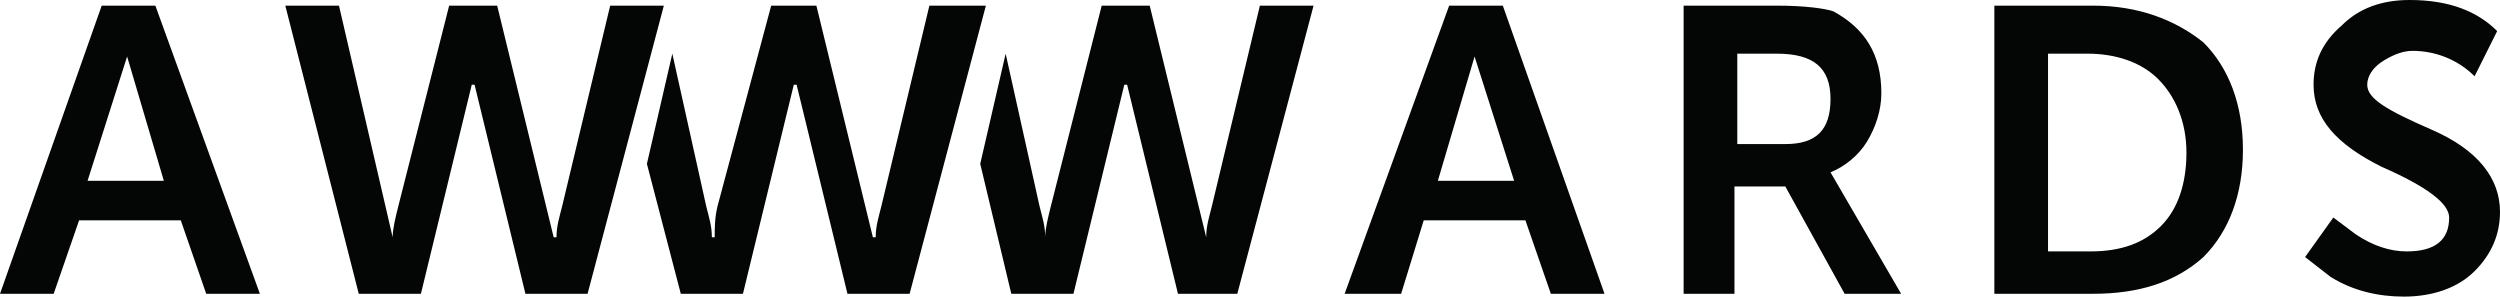 <?xml version="1.0" encoding="utf-8"?>
<!-- Generator: Adobe Illustrator 16.0.0, SVG Export Plug-In . SVG Version: 6.00 Build 0)  -->
<!DOCTYPE svg PUBLIC "-//W3C//DTD SVG 1.1//EN" "http://www.w3.org/Graphics/SVG/1.1/DTD/svg11.dtd">
<svg version="1.1" id="Layer_1" xmlns="http://www.w3.org/2000/svg" xmlns:xlink="http://www.w3.org/1999/xlink" x="0px" y="0px"
	 width="442.5px" height="52.5px" viewBox="0 0 442.5 52.5" enable-background="new 0 0 442.5 52.5" xml:space="preserve">
<g transform="matrix( 1, 0, 0, 1, 115.45,189.45) ">
	<g transform="matrix( 1, 0, 0, 1, 0,0) ">
		<g>
			<g id="awwwards_0_Layer0_0_FILL">
				<path fill="#040505" d="M-87.95-188.45h-9.5l-18,51h9.5l4.5-13h18l4.5,13h9.5L-87.95-188.45 M-92.95-179.45L-92.95-179.45
					l6.5,22h-13.5L-92.95-179.45 M59.05-188.45h-10l-8.5,35.5c-0.5,2-1,3.5-1,5.5h-0.5l-10-41h-8l-9.5,35.5c-0.5,2-0.5,4-0.5,5.5
					h-0.5c0-2-0.5-3.5-1-5.5l-6-27l-4.5,19.5l6,23h11l9-37h0.5l9,37h11L59.05-188.45 M-55.45-188.45h-9.5l13,51h11l9-37h0.5l9,37h11
					l13.5-51h-9.5l-8.5,35.5c-0.5,2-1,3.5-1,5.5h-0.5l-10-41h-8.5l-9,35.5c-0.5,2-1,4-1,5.5l0,0L-55.45-188.45 M303.55-174.45
					c0-1.5,1-3,2.5-4s3.5-2,5.5-2c4,0,8,1.5,11,4.5l4-8c-3.5-3.5-8.5-5.5-15.5-5.5c-5,0-9,1.5-12,4.5c-3.5,3-5,6.5-5,10.5
					c0,6,4,10.5,12,14.5c8,3.5,12,6.5,12,9c0,4-2.5,6-7.5,6c-3,0-6-1-9-3l-4-3l-5,7l4.5,3.5c4,2.5,8.5,3.5,13,3.5
					c5,0,9.5-1.5,12.5-4.5s4.5-6.5,4.5-10.5c0-6-4-11-12-14.5S303.55-171.95,303.55-174.45 M255.05-188.45h-17.5v51h17.5
					c8,0,14.5-2,19.5-6.5c4.5-4.5,7-11,7-19s-2.5-14.5-7-19C269.55-185.95,263.05-188.45,255.05-188.45 M246.55-179.95h7.5
					c5,0,9.5,1.5,12.5,4.5s5,7.5,5,13s-1.5,10-4.5,13s-7,4.5-12.5,4.5h-7.5v-35 M150.55-188.45h-9.5l-18.5,51h10l4-13h18l4.5,13h9.5
					L150.55-188.45 M145.55-179.45L145.55-179.45l7,22h-13.5L145.55-179.45 M117.05-188.45h-9.5l-8.5,35.5c-0.5,2-1,3.5-1,5.5l0,0
					l-10-41h-8.5l-9,35.5c-0.5,2-1,4-1,5.5c0-2-0.5-3.5-1-5.5l-6-27l-4.5,19.5l5.5,23h11l9-37h0.5l9,37h10.5L117.05-188.45
					 M199.05-188.45h-16.5v51h9v-19h9l10.5,19h10l-12.5-21.5c2.5-1,5-3,6.5-5.5s2.5-5.5,2.5-8.5c0-7-3-11.5-8.5-14.5
					C207.55-187.95,204.05-188.45,199.05-188.45 M192.05-179.95h7c6.5,0,9.5,2.5,9.5,8s-2.5,8-8,8h-8.5V-179.95z"/>
			</g>
		</g>
	</g>
</g>
</svg>
